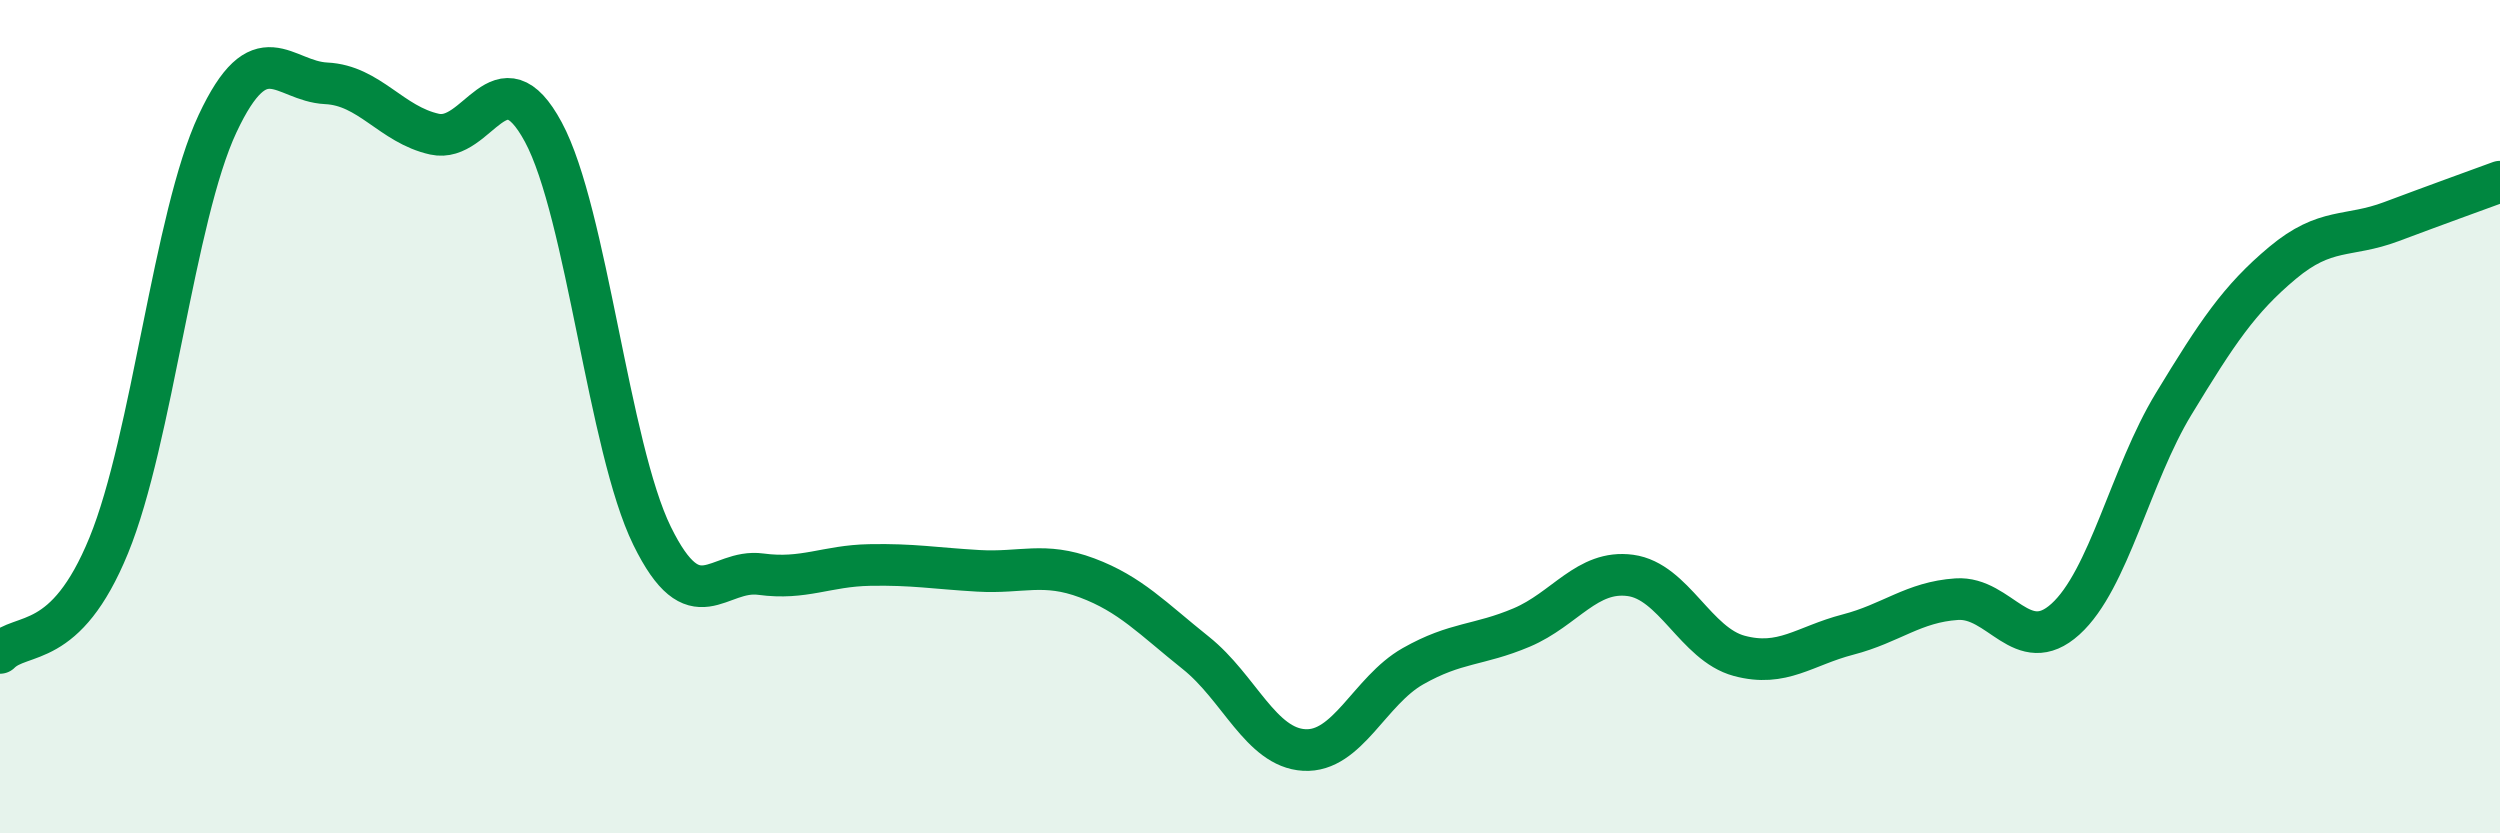 
    <svg width="60" height="20" viewBox="0 0 60 20" xmlns="http://www.w3.org/2000/svg">
      <path
        d="M 0,15.67 C 0.52,15.15 1.57,15.63 2.61,13.09 C 3.65,10.55 4.18,5.19 5.22,2.97 C 6.26,0.75 6.79,1.95 7.83,2 C 8.87,2.05 9.39,2.99 10.43,3.22 C 11.47,3.45 12,1.24 13.04,3.17 C 14.08,5.1 14.61,10.74 15.65,12.86 C 16.69,14.98 17.22,13.64 18.26,13.78 C 19.3,13.92 19.83,13.58 20.87,13.56 C 21.91,13.54 22.44,13.64 23.48,13.7 C 24.52,13.76 25.05,13.48 26.09,13.87 C 27.13,14.26 27.66,14.84 28.7,15.67 C 29.74,16.5 30.26,17.94 31.3,18 C 32.34,18.06 32.87,16.58 33.91,15.99 C 34.95,15.4 35.48,15.5 36.52,15.06 C 37.56,14.62 38.09,13.67 39.13,13.81 C 40.17,13.95 40.7,15.46 41.74,15.74 C 42.78,16.02 43.31,15.5 44.35,15.23 C 45.39,14.96 45.92,14.45 46.96,14.38 C 48,14.31 48.53,15.8 49.57,14.86 C 50.61,13.92 51.13,11.4 52.17,9.69 C 53.21,7.98 53.74,7.18 54.78,6.31 C 55.82,5.44 56.35,5.71 57.39,5.32 C 58.43,4.93 59.48,4.55 60,4.36L60 20L0 20Z"
        fill="#008740"
        opacity="0.1"
        stroke-linecap="round"
        stroke-linejoin="round"
      />
      <path
        d="M 0,15.67 C 0.52,15.15 1.57,15.63 2.61,13.09 C 3.65,10.55 4.18,5.19 5.22,2.97 C 6.26,0.75 6.79,1.95 7.83,2 C 8.87,2.05 9.39,2.99 10.43,3.22 C 11.47,3.45 12,1.24 13.04,3.17 C 14.08,5.1 14.61,10.74 15.65,12.86 C 16.69,14.98 17.22,13.64 18.26,13.78 C 19.3,13.92 19.83,13.58 20.87,13.56 C 21.91,13.54 22.44,13.64 23.48,13.7 C 24.52,13.76 25.05,13.48 26.09,13.87 C 27.13,14.26 27.66,14.84 28.7,15.67 C 29.74,16.5 30.26,17.94 31.3,18 C 32.34,18.06 32.87,16.58 33.91,15.99 C 34.95,15.4 35.48,15.5 36.52,15.06 C 37.56,14.62 38.09,13.67 39.13,13.81 C 40.17,13.95 40.7,15.46 41.74,15.74 C 42.78,16.02 43.31,15.5 44.35,15.23 C 45.39,14.96 45.92,14.45 46.96,14.38 C 48,14.31 48.53,15.8 49.57,14.86 C 50.61,13.92 51.13,11.4 52.17,9.69 C 53.21,7.98 53.74,7.18 54.78,6.31 C 55.82,5.44 56.35,5.71 57.39,5.32 C 58.43,4.93 59.48,4.55 60,4.36"
        stroke="#008740"
        stroke-width="1"
        fill="none"
        stroke-linecap="round"
        stroke-linejoin="round"
      />
    </svg>
  